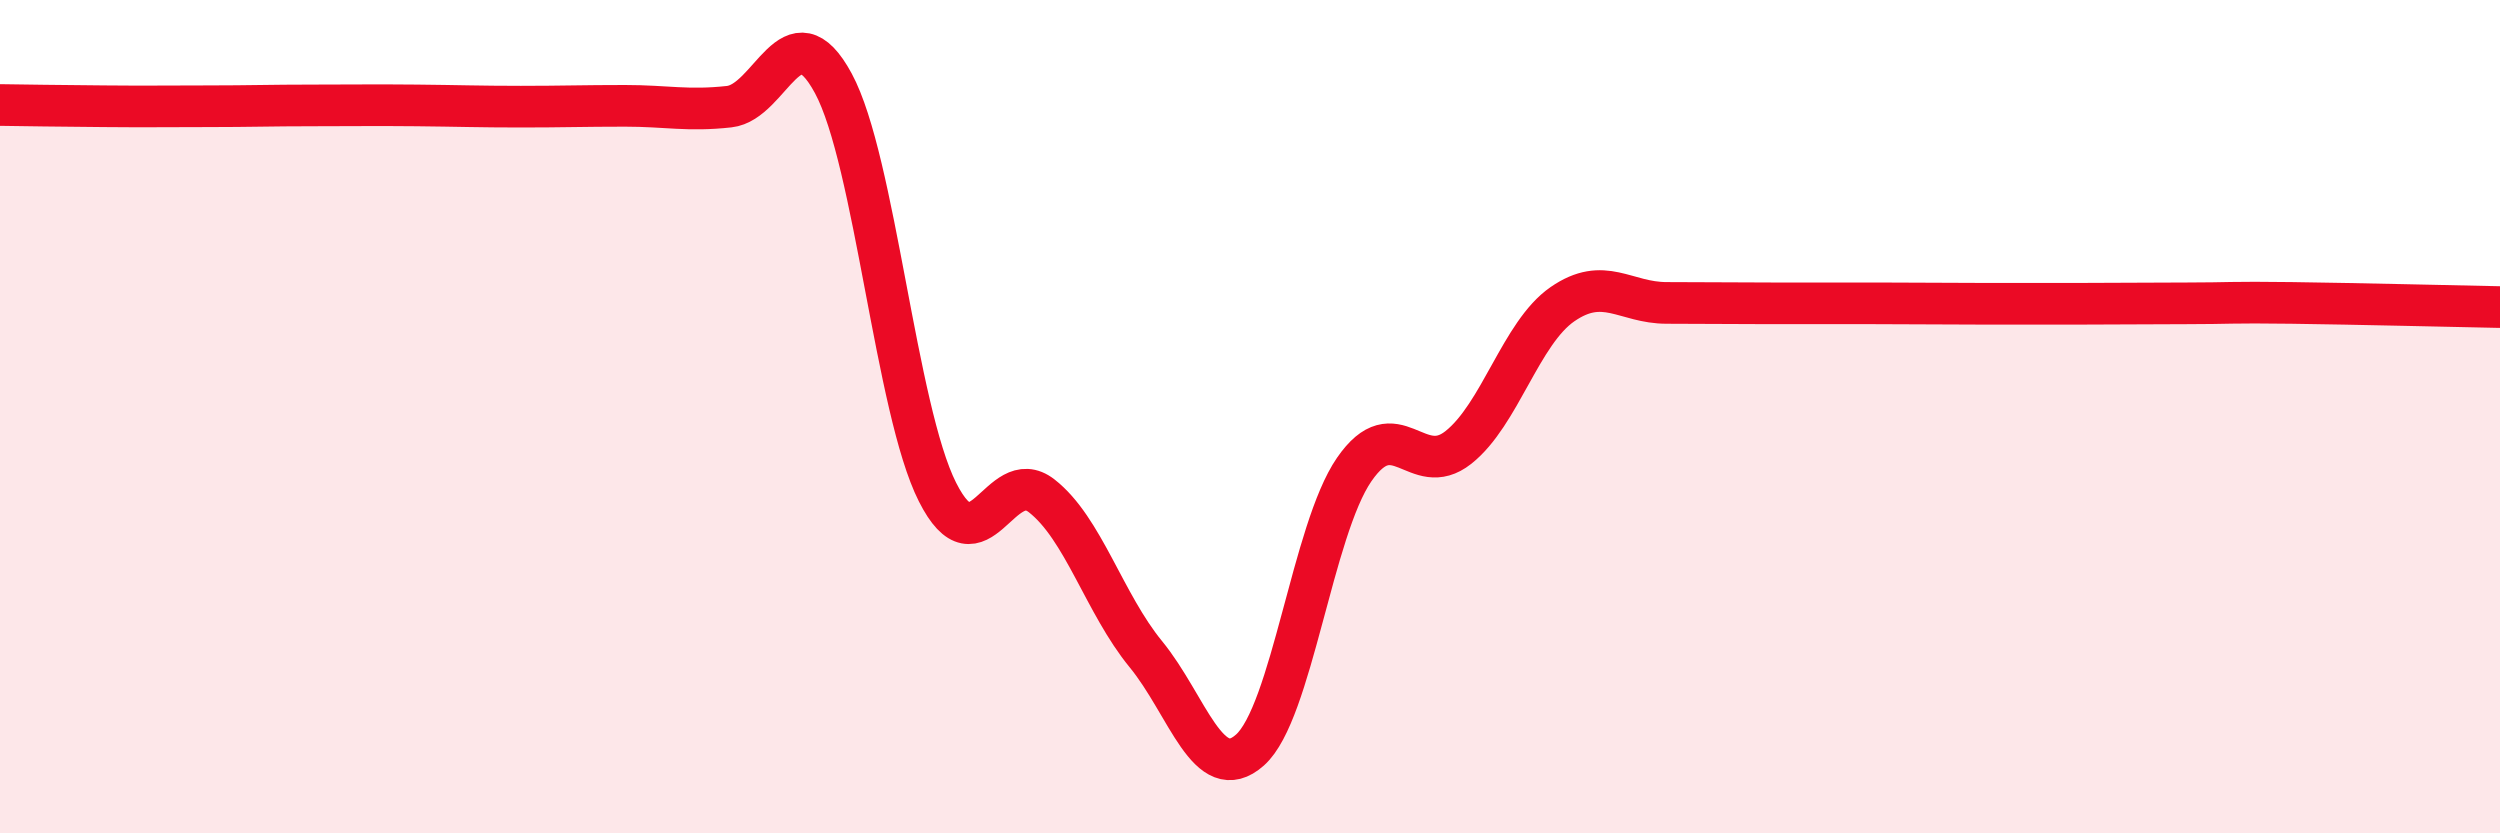 
    <svg width="60" height="20" viewBox="0 0 60 20" xmlns="http://www.w3.org/2000/svg">
      <path
        d="M 0,2.52 C 0.5,2.53 1.5,2.54 2.5,2.55 C 3.5,2.56 4,2.55 5,2.55 C 6,2.55 6.5,2.53 7.5,2.53 C 8.5,2.53 9,2.52 10,2.53 C 11,2.54 11.5,2.56 12.5,2.56 C 13.5,2.56 14,2.54 15,2.54 C 16,2.54 16.5,2.67 17.5,2.56 C 18.5,2.45 19,0.15 20,2 C 21,3.85 21.5,9.83 22.5,11.81 C 23.5,13.79 24,11.12 25,11.9 C 26,12.68 26.5,14.48 27.5,15.7 C 28.5,16.92 29,18.89 30,18 C 31,17.11 31.5,12.72 32.5,11.27 C 33.5,9.82 34,11.53 35,10.74 C 36,9.95 36.5,7.99 37.5,7.3 C 38.5,6.61 39,7.27 40,7.27 C 41,7.27 41.5,7.28 42.5,7.28 C 43.5,7.28 44,7.28 45,7.28 C 46,7.28 46.5,7.29 47.5,7.29 C 48.5,7.29 49,7.29 50,7.29 C 51,7.29 51.5,7.28 52.5,7.28 C 53.5,7.28 53.5,7.25 55,7.27 C 56.5,7.29 59,7.35 60,7.37L60 20L0 20Z"
        fill="#EB0A25"
        opacity="0.1"
        stroke-linecap="round"
        stroke-linejoin="round"
      />
      <path
        d="M 0,2.52 C 0.5,2.53 1.5,2.54 2.5,2.55 C 3.5,2.56 4,2.55 5,2.55 C 6,2.55 6.5,2.53 7.5,2.53 C 8.5,2.53 9,2.52 10,2.53 C 11,2.54 11.5,2.56 12.5,2.56 C 13.5,2.56 14,2.54 15,2.54 C 16,2.54 16.5,2.67 17.5,2.56 C 18.5,2.45 19,0.15 20,2 C 21,3.85 21.5,9.83 22.5,11.81 C 23.5,13.79 24,11.12 25,11.9 C 26,12.68 26.5,14.48 27.5,15.7 C 28.5,16.92 29,18.89 30,18 C 31,17.11 31.5,12.72 32.5,11.27 C 33.5,9.82 34,11.53 35,10.74 C 36,9.95 36.5,7.99 37.5,7.3 C 38.5,6.61 39,7.27 40,7.27 C 41,7.27 41.5,7.28 42.5,7.28 C 43.5,7.28 44,7.28 45,7.28 C 46,7.28 46.5,7.29 47.5,7.29 C 48.5,7.29 49,7.29 50,7.29 C 51,7.29 51.5,7.28 52.5,7.28 C 53.5,7.28 53.5,7.25 55,7.27 C 56.5,7.29 59,7.35 60,7.37"
        stroke="#EB0A25"
        stroke-width="1"
        fill="none"
        stroke-linecap="round"
        stroke-linejoin="round"
      />
    </svg>
  